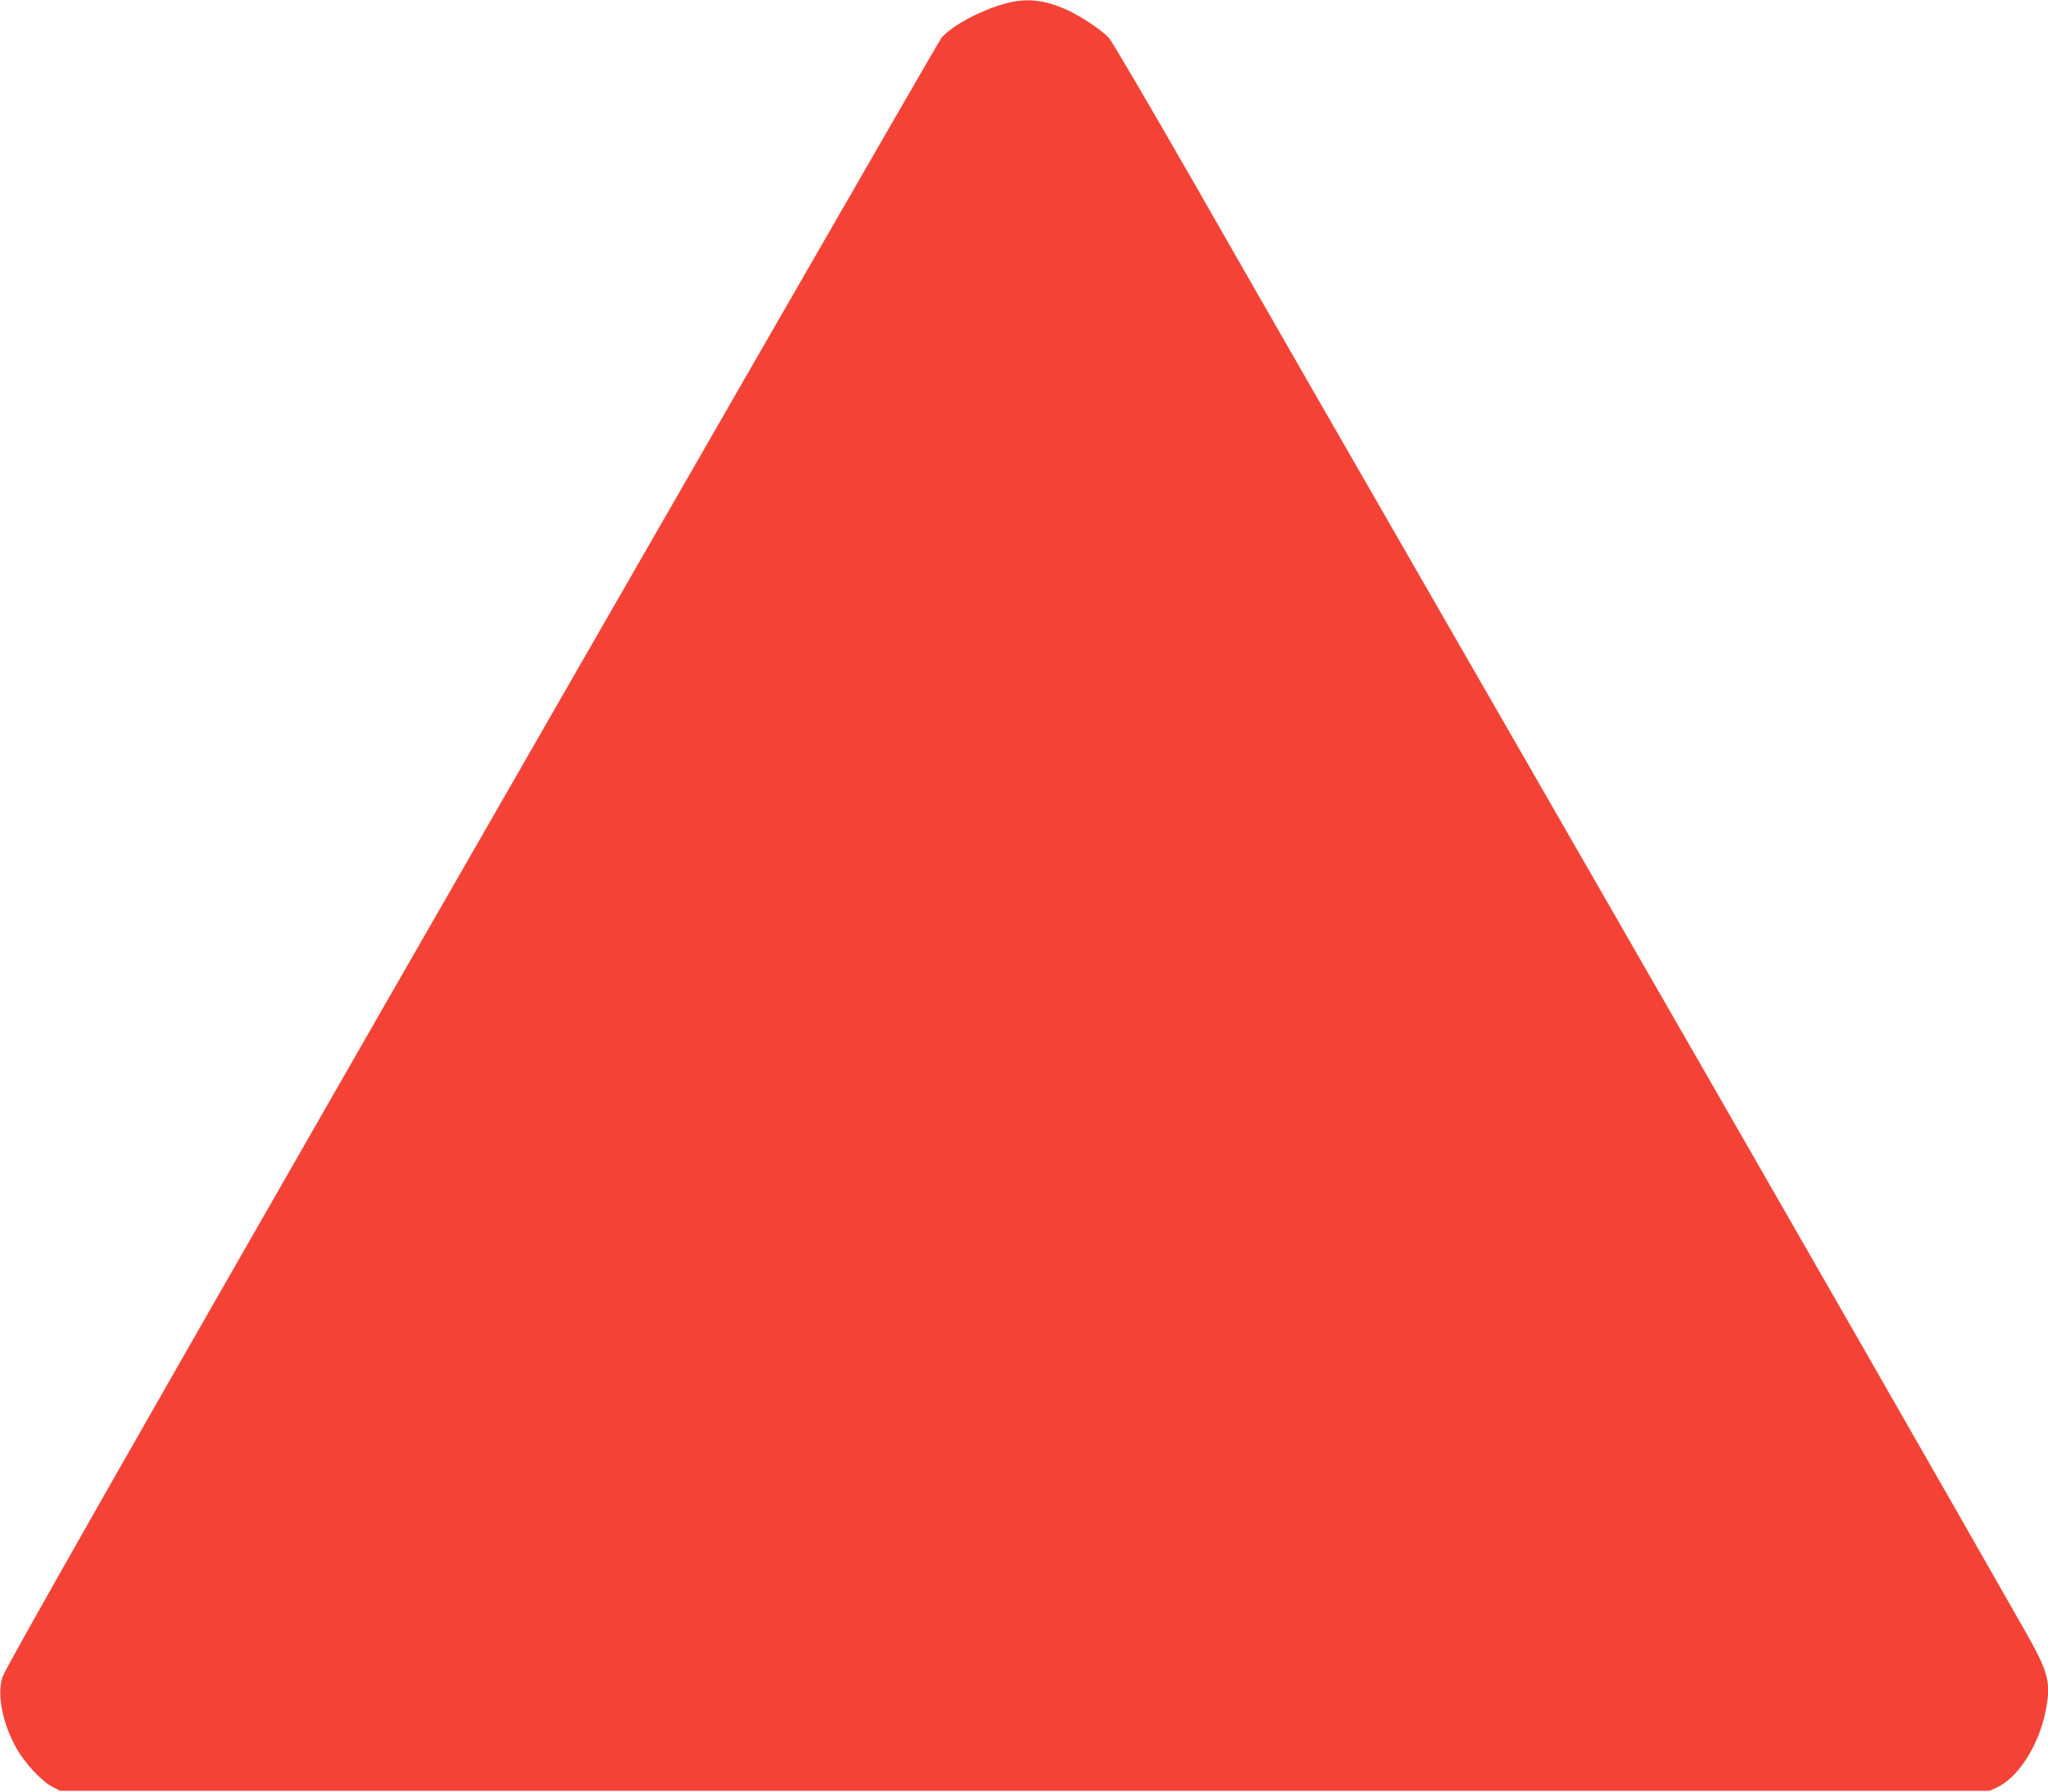 <?xml version="1.0" standalone="no"?>
<!DOCTYPE svg PUBLIC "-//W3C//DTD SVG 20010904//EN"
 "http://www.w3.org/TR/2001/REC-SVG-20010904/DTD/svg10.dtd">
<svg version="1.0" xmlns="http://www.w3.org/2000/svg"
 width="1280pt" height="1120pt" viewBox="0 0 1280 1120"
 preserveAspectRatio="xMidYMid meet">
<g transform="translate(0,1120) scale(0.1,-0.1)"
fill="#f44336" stroke="none">
<path d="M6331 11189 c-161 -31 -383 -145 -449 -229 -20 -26 -1800 -3120
-3502 -6085 -1556 -2712 -2343 -4097 -2363 -4155 -38 -110 -3 -290 86 -450 52
-92 159 -207 224 -240 l48 -25 6030 0 6030 0 46 21 c134 62 264 267 305 482
34 177 18 236 -131 499 -475 836 -1418 2481 -2477 4323 -2126 3696 -2221 3862
-2723 4740 -270 470 -505 872 -524 893 -44 48 -177 137 -266 177 -123 55 -226
70 -334 49z"/>
</g>
</svg>
